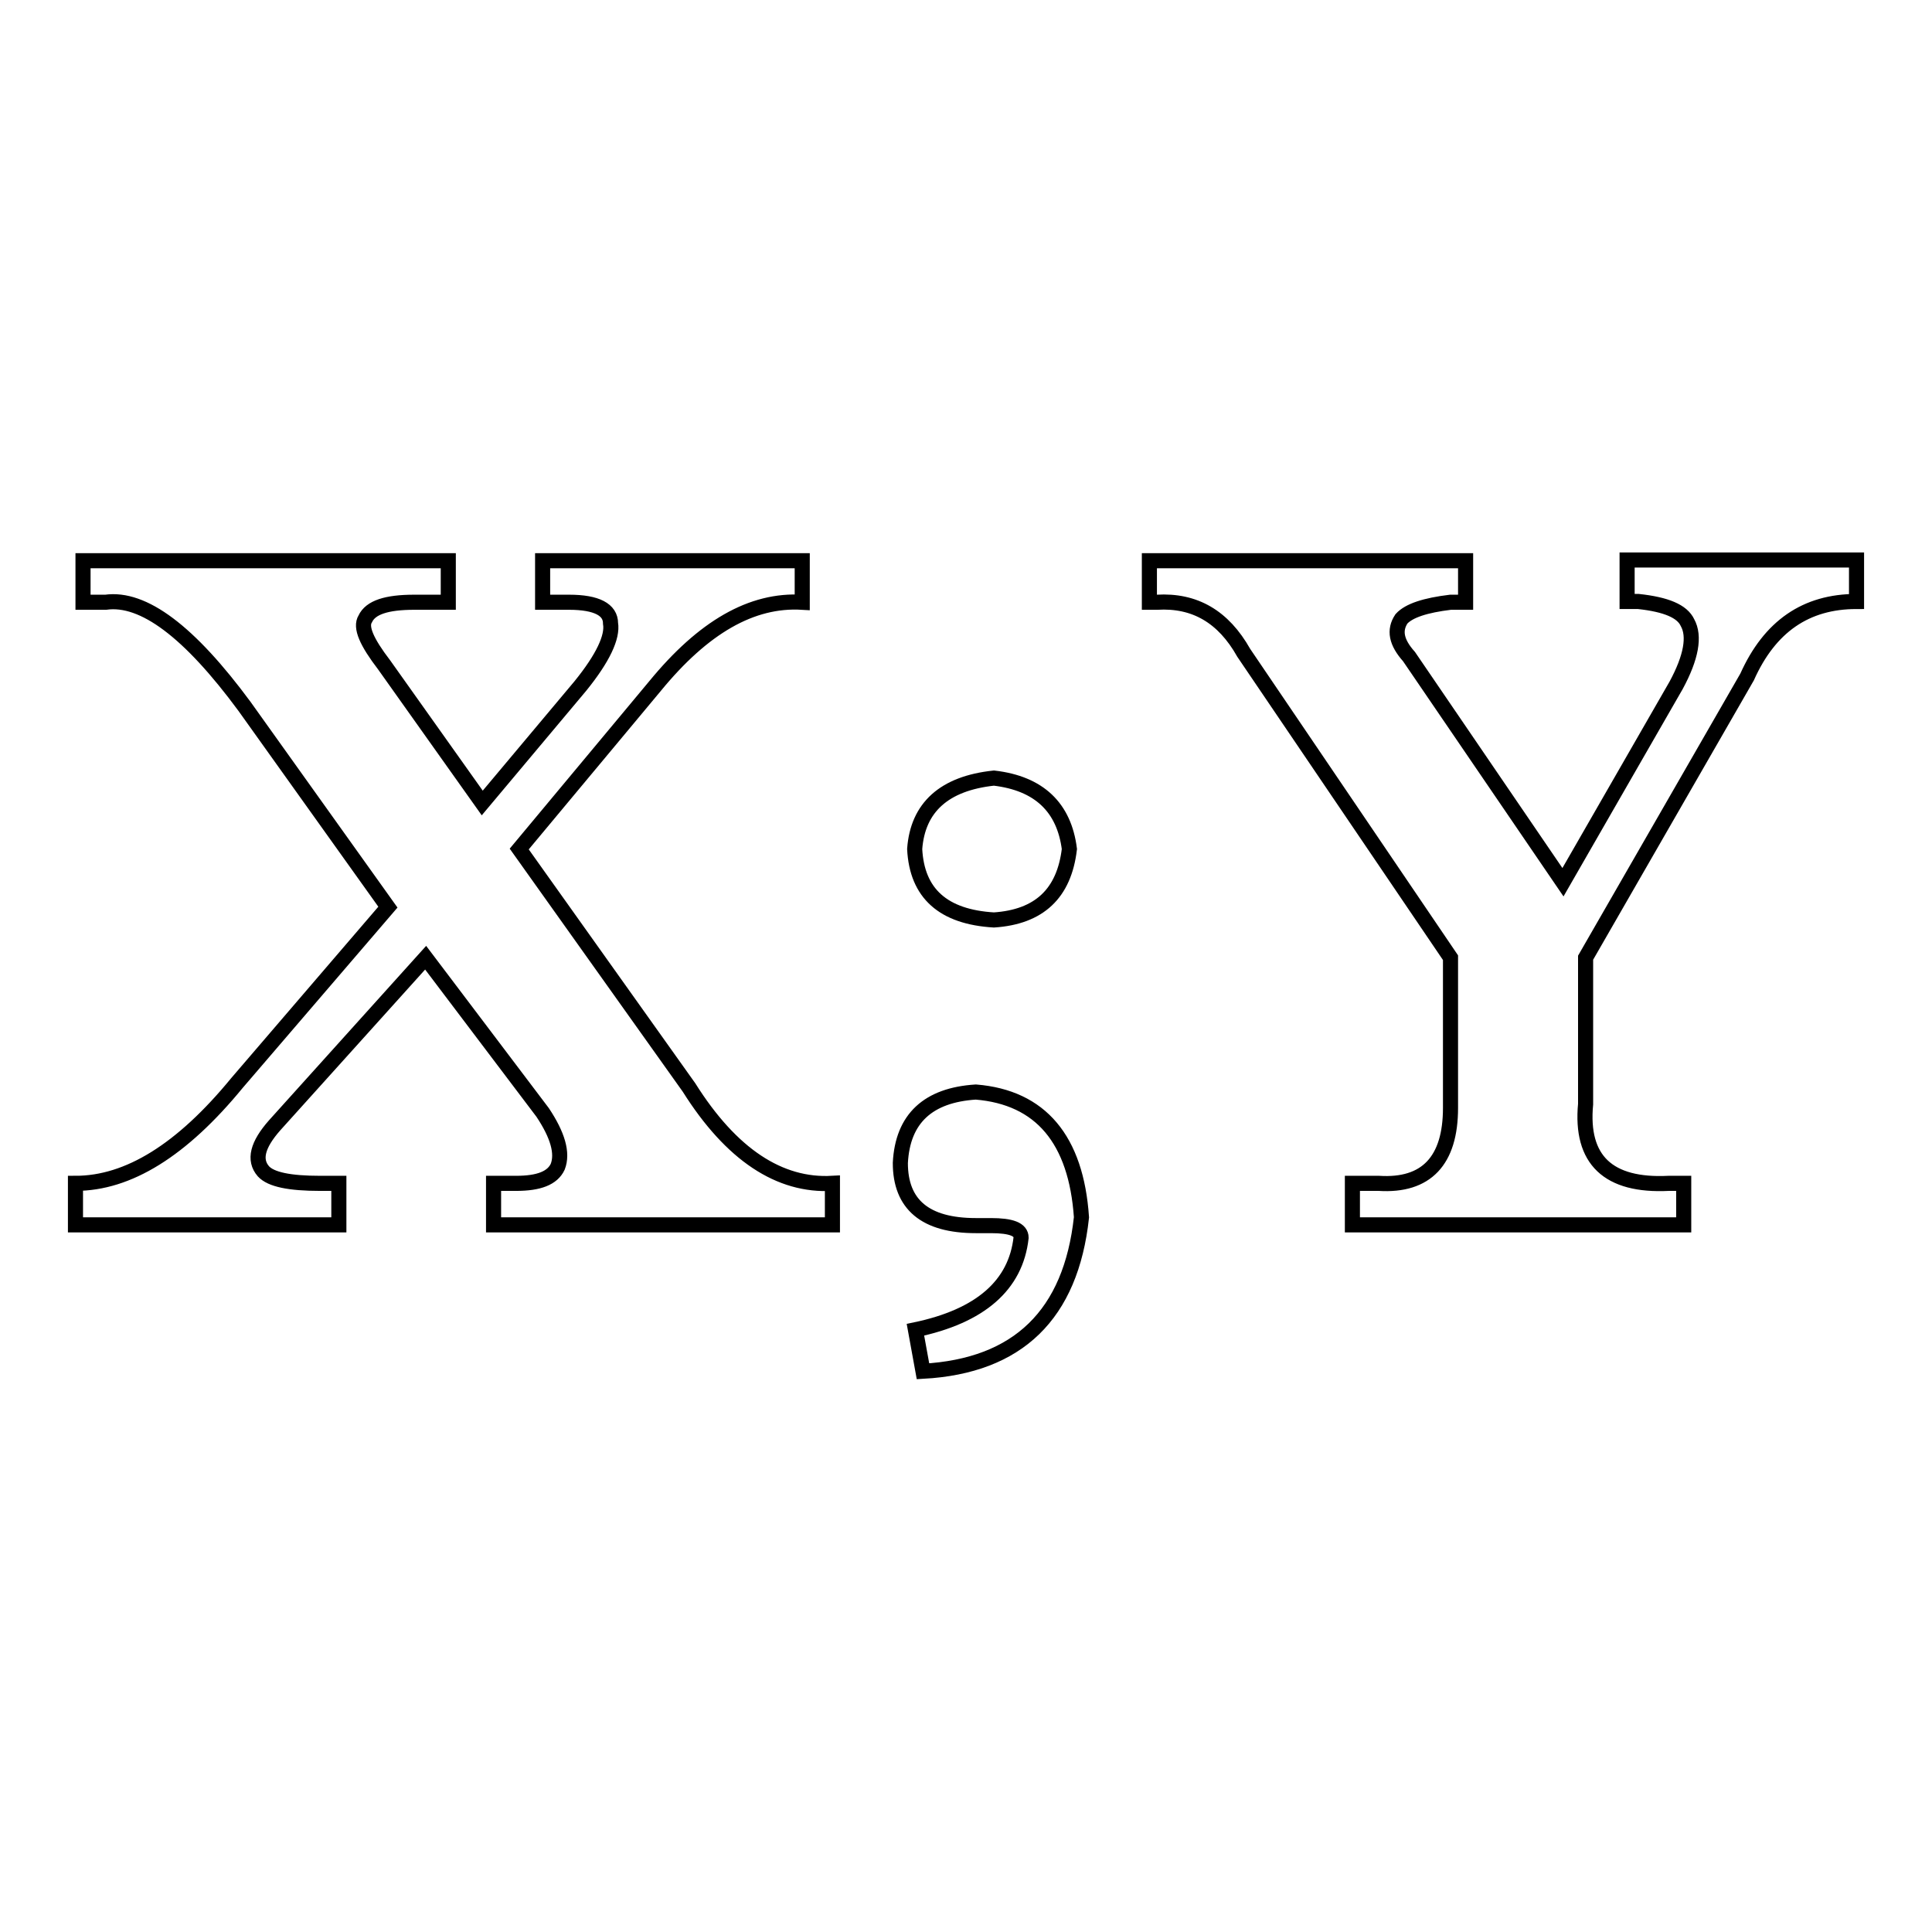 <?xml version="1.0" encoding="utf-8"?>
<!-- Svg Vector Icons : http://www.onlinewebfonts.com/icon -->
<!DOCTYPE svg PUBLIC "-//W3C//DTD SVG 1.1//EN" "http://www.w3.org/Graphics/SVG/1.1/DTD/svg11.dtd">
<svg version="1.1" xmlns="http://www.w3.org/2000/svg" xmlns:xlink="http://www.w3.org/1999/xlink" x="0px" y="0px" viewBox="0 0 256 256" enable-background="new 0 0 256 256" xml:space="preserve">
<g> <path stroke-width="2" fill-opacity="0" stroke="#000000"  d="M56.4,126.9l-20,22.2c-2.3,2.6-2.8,4.6-1.5,6.1c1,1.1,3.5,1.6,7.5,1.6h2.5v5.5H10v-5.5 c7,0,14.1-4.4,21.4-13.3l20-23.3l-19-26.6C25.1,83.7,19,79.1,14,79.8h-3v-5.5h48.4v5.5h-4.5c-3.7,0-5.8,0.7-6.5,2.2 c-0.7,1.1,0.2,3.1,2.5,6.1l13,18.3l13-15.5c3-3.7,4.3-6.5,4-8.3c0-1.8-1.8-2.8-5.5-2.8h-3.5v-5.5h34.4v5.5 c-6.7-0.4-13.1,3.3-19.5,11.1l-18,21.6l22.5,31.6c5.6,8.9,12,13.1,19,12.7v5.5H65.4v-5.5h3c3,0,4.8-0.7,5.5-2.2 c0.7-1.8,0-4.2-2-7.2L56.4,126.9z M122.3,181.7l-1-5.5c8.6-1.8,13.3-5.9,14-12.2c0-1.1-1.3-1.6-4-1.6h-2c-6.7,0-10-2.8-10-8.3 c0.3-5.9,3.7-9,10-9.4c8.6,0.7,13.3,6.3,14,16.6C141.9,174.2,134.9,181,122.3,181.7L122.3,181.7z M131.7,103.1 c6,0.7,9.3,3.9,10,9.4c-0.7,5.9-4,9-10,9.4c-6.7-0.4-10.2-3.5-10.5-9.4C121.6,107,125.1,103.8,131.7,103.1z M210.1,126.9v19.4 c-0.7,7.4,3,10.9,11,10.5h2v5.5h-43.9v-5.5h3.5c6.3,0.4,9.5-3,9.5-10v-19.9l-27.4-40.4c-2.7-4.8-6.5-7-11.5-6.7h-1v-5.5h41.9v5.5 h-2c-3.3,0.4-5.5,1.1-6.5,2.2c-1,1.5-0.7,3.1,1,5l20.4,29.9l15-26.1c2-3.7,2.5-6.5,1.5-8.3c-0.7-1.5-2.8-2.4-6.5-2.8h-1.5v-5.5H246 v5.5c-6.7,0-11.5,3.3-14.5,10L210.1,126.9L210.1,126.9z"/></g>
</svg>